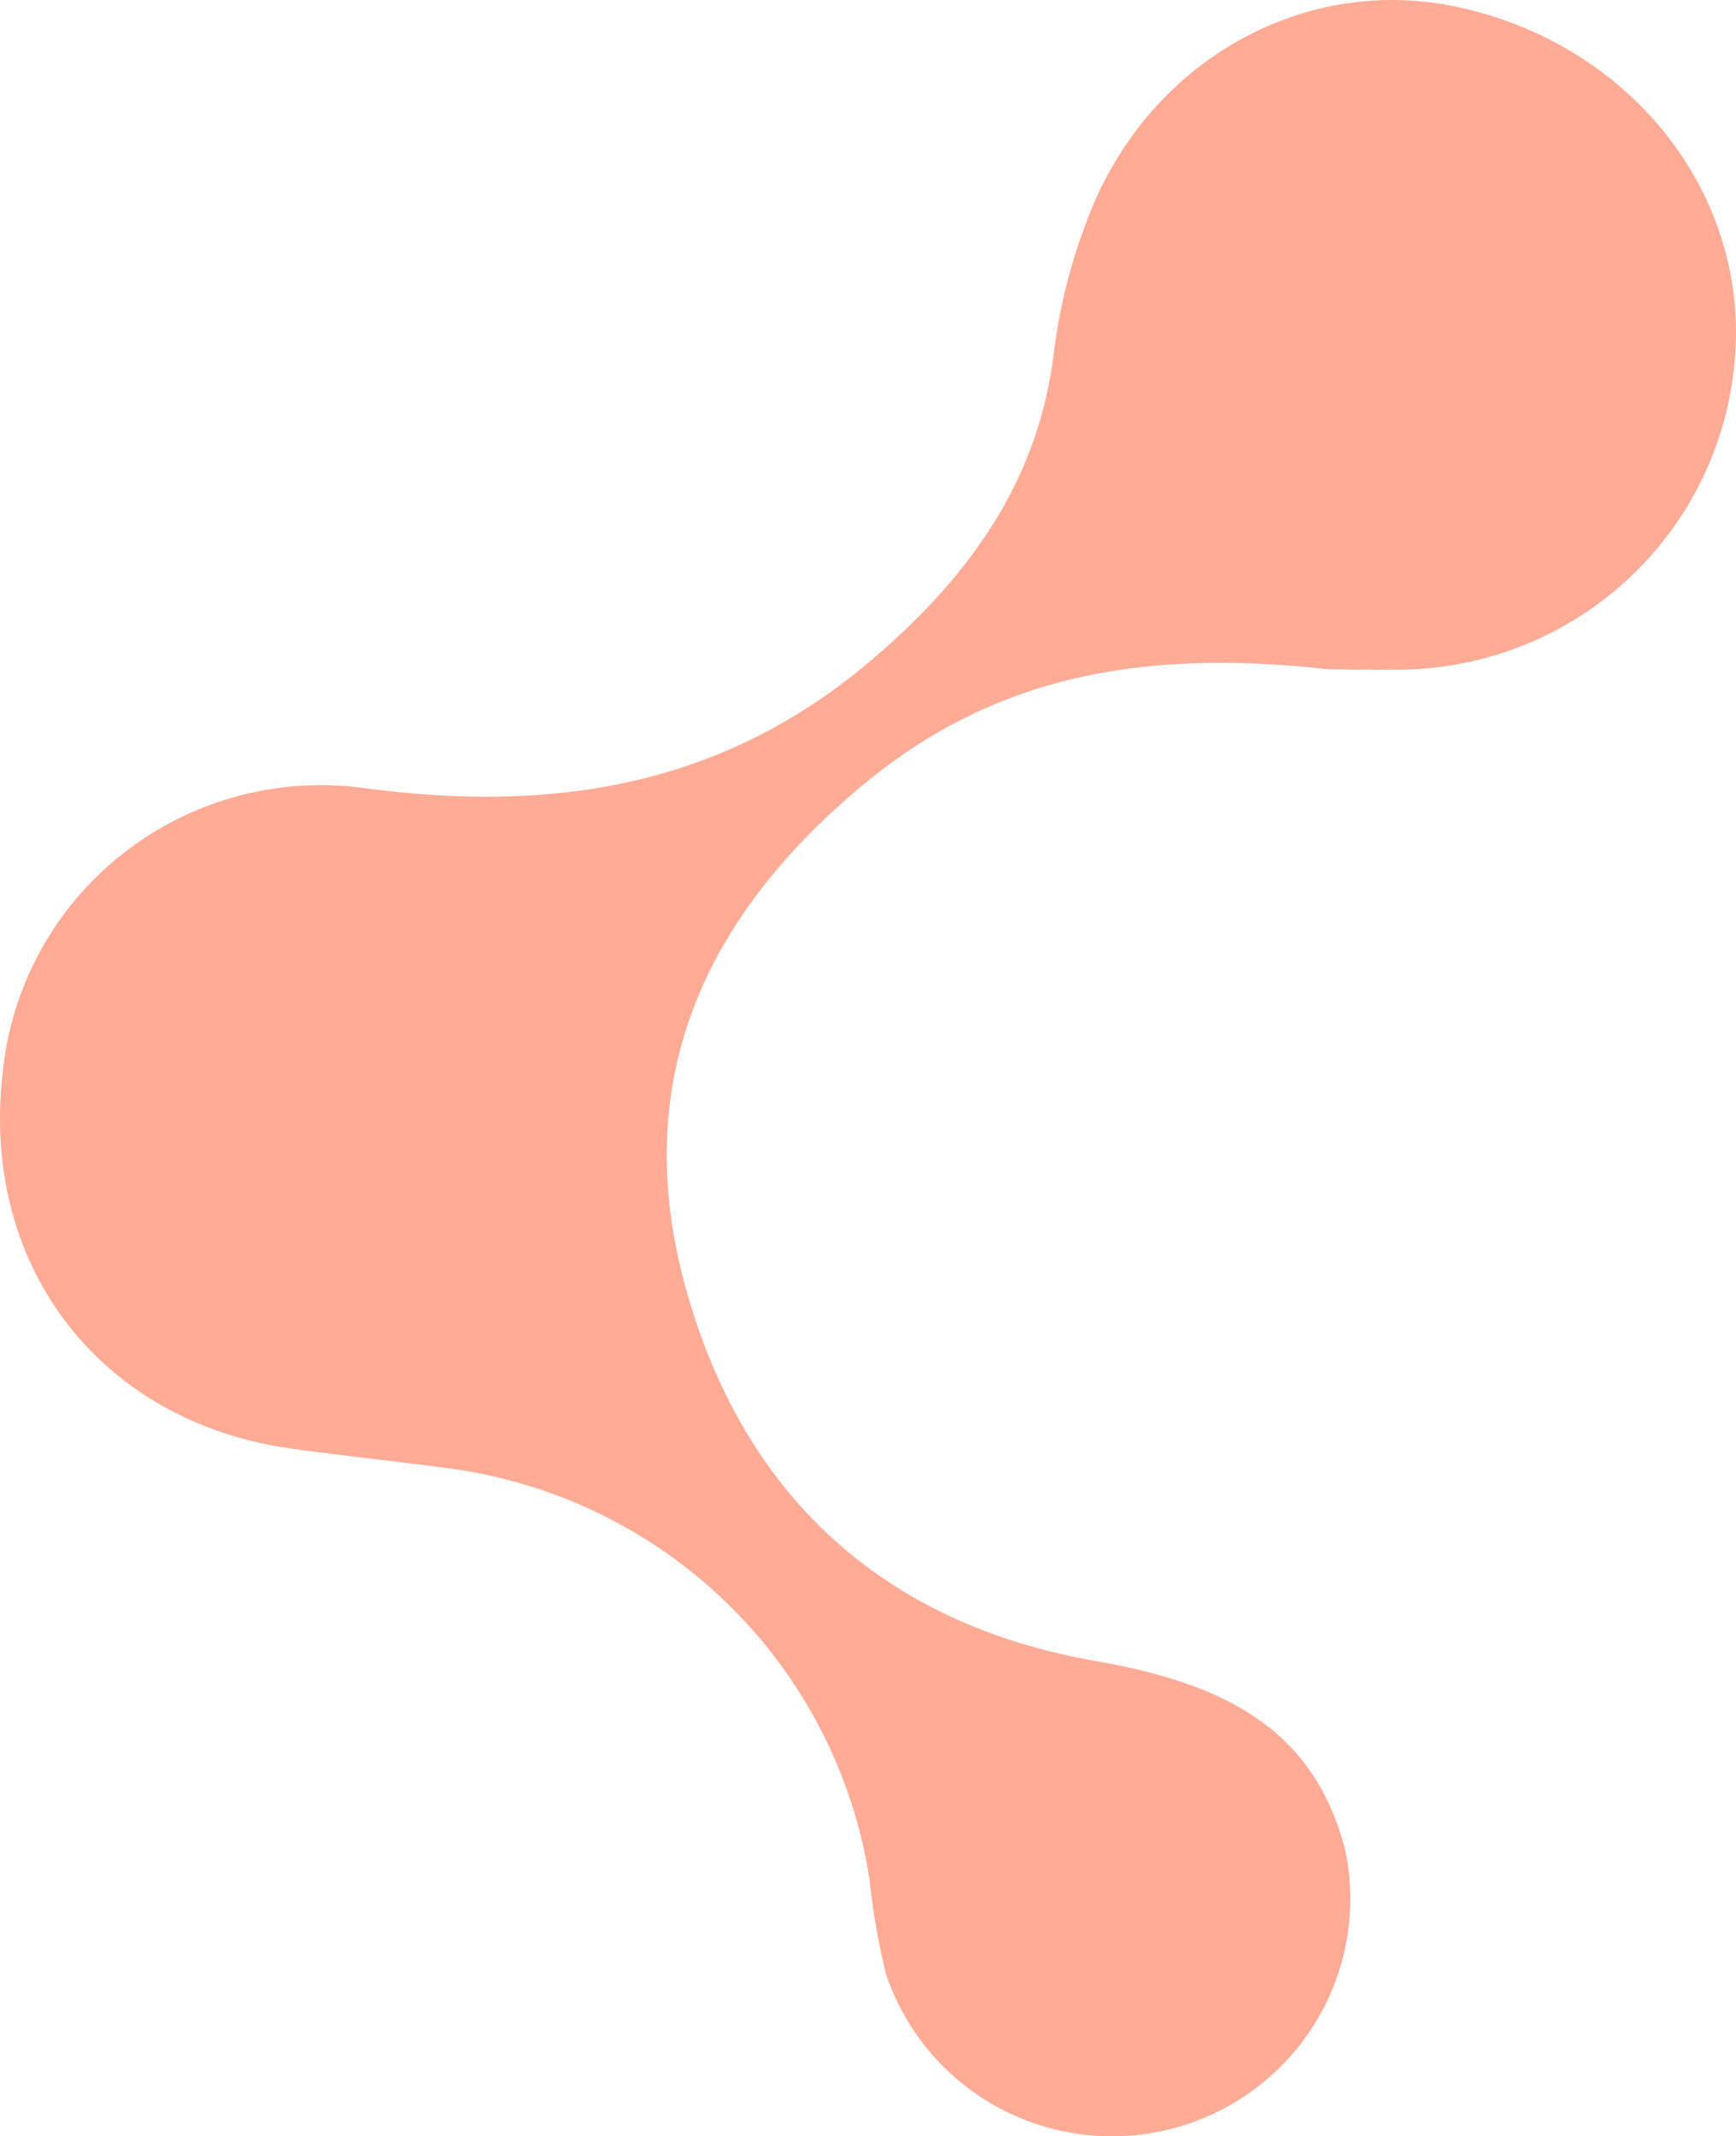 <?xml version="1.0" encoding="UTF-8"?> <svg xmlns="http://www.w3.org/2000/svg" width="265" height="326" viewBox="0 0 265 326" fill="none"><path d="M202.577 102.114C173.144 98.82 150.886 103.729 131.407 120.037C107.298 140.266 96.186 165.074 104.52 195.978C113.185 228.002 134.714 247.934 167.654 253.535C186.008 256.83 200.56 263.254 205.388 282.495C207.244 291.532 205.571 300.935 200.71 308.786C195.848 316.637 188.165 322.346 179.224 324.749C170.284 327.152 160.761 326.068 152.595 321.718C144.429 317.369 138.236 310.081 135.277 301.34C134.091 296.562 133.24 291.707 132.73 286.811C130.254 270.682 122.544 255.804 110.779 244.452C99.013 233.101 83.84 225.899 67.579 223.949C59.94 222.928 52.267 222.137 44.627 221.083C15.392 217.064 -2.896 193.441 0.378 163.987C0.985 157.402 2.934 151.01 6.106 145.201C9.278 139.393 13.605 134.289 18.824 130.203C24.043 126.117 30.044 123.135 36.459 121.438C42.875 119.741 49.57 119.365 56.136 120.333C84.379 124.023 109.811 120.037 132.201 101.422C147.414 88.705 158.658 73.748 160.94 53.222C161.798 46.701 163.407 40.3 165.736 34.146C174.665 9.535 199.006 -4.302 223.115 1.2C249.34 7.13 267.001 29.863 264.818 54.869C263.773 67.579 258.035 79.45 248.713 88.189C239.391 96.928 227.148 101.913 214.351 102.18C208.695 102.279 203.173 102.114 202.577 102.114Z" fill="#FF7451" fill-opacity="0.6"></path></svg> 